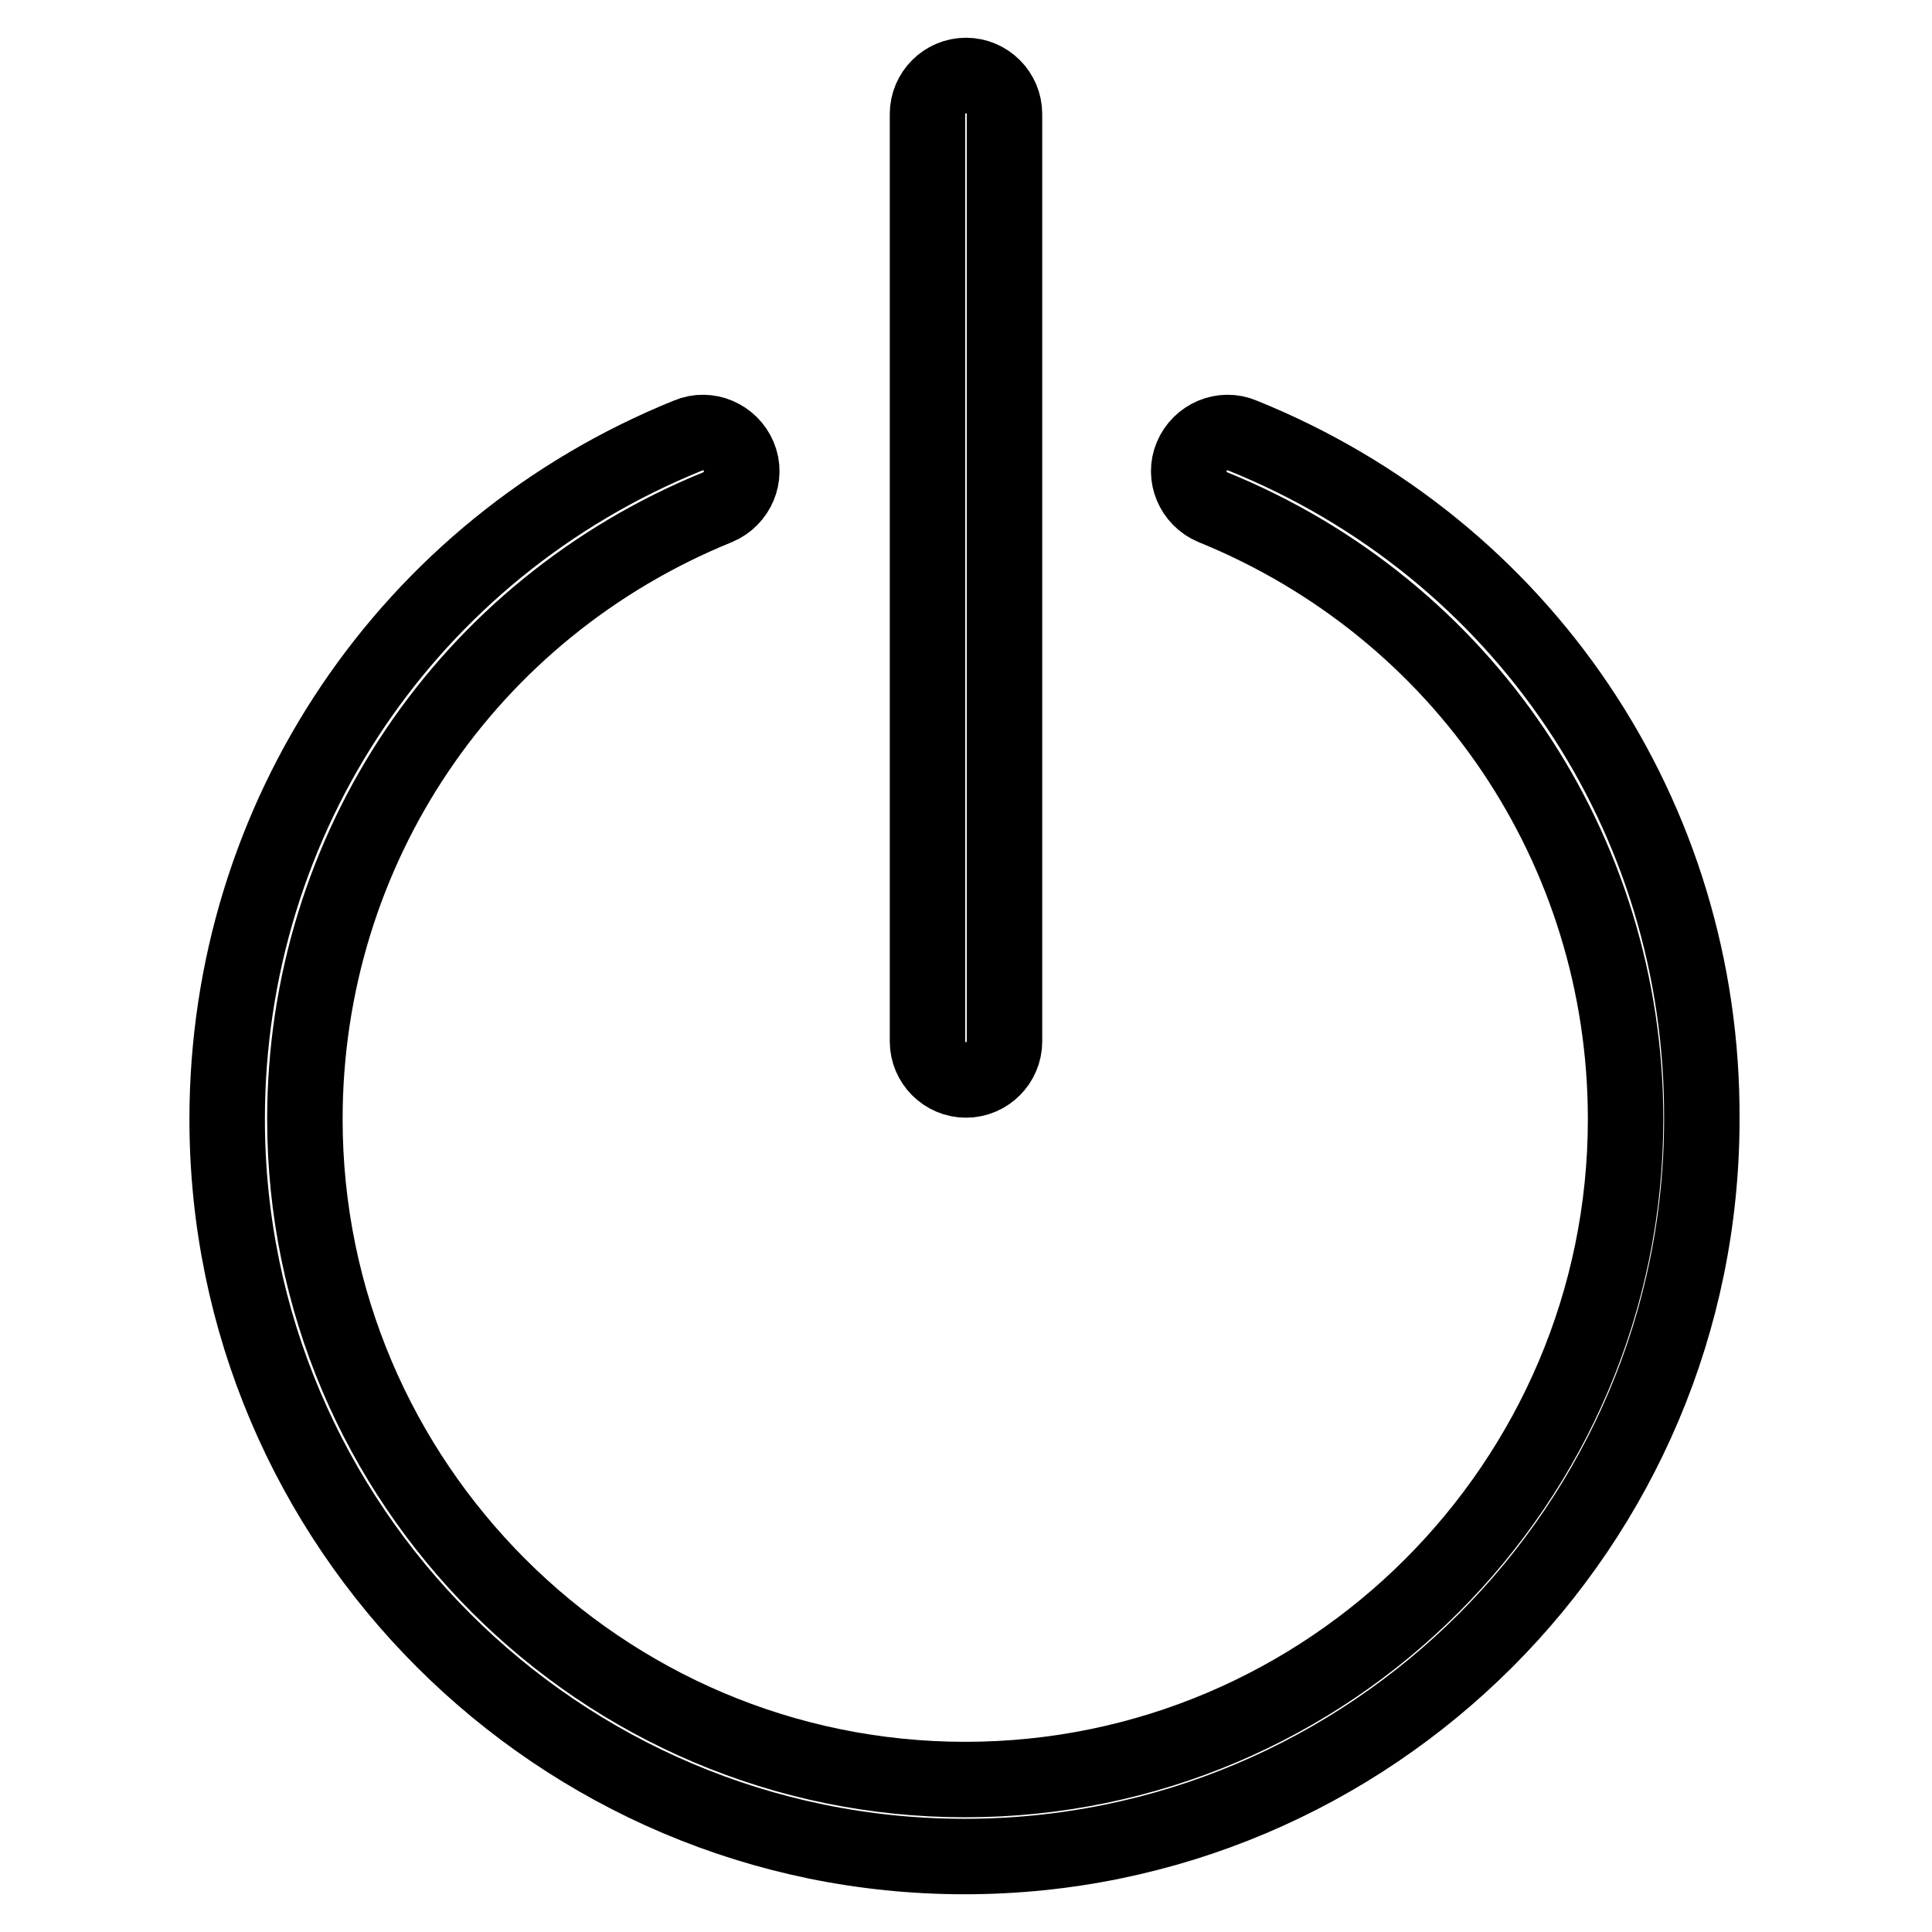 <?xml version="1.0" encoding="utf-8"?>
<!-- Svg Vector Icons : http://www.onlinewebfonts.com/icon -->
<!DOCTYPE svg PUBLIC "-//W3C//DTD SVG 1.1//EN" "http://www.w3.org/Graphics/SVG/1.1/DTD/svg11.dtd">
<svg version="1.1" xmlns="http://www.w3.org/2000/svg" xmlns:xlink="http://www.w3.org/1999/xlink" x="0px" y="0px" viewBox="0 0 256 256" enable-background="new 0 0 256 256" xml:space="preserve">
<g> <path stroke-width="10" fill-opacity="0" stroke="#000000"  d="M128,143.1c2.8,0,5.1-2.3,5.1-5.1V15.1c0-2.8-2.3-5.1-5.1-5.1c-2.8,0-5.1,2.3-5.1,5.1V138 C122.9,140.8,125.2,143.1,128,143.1z"/> <path stroke-width="10" fill-opacity="0" stroke="#000000"  d="M164.6,57.7c-2.6-1.1-5.6,0.2-6.7,2.8s0.2,5.6,2.8,6.7c33.2,13.5,54.7,45.3,54.7,81.1 c0,48.2-39.3,87.5-87.5,87.5c-48.2,0-87.5-39.3-87.5-87.5c0-35.8,21.5-67.6,54.7-81.1c2.6-1.1,3.9-4.1,2.8-6.7s-4.1-3.9-6.7-2.8 c-37.1,15-61.1,50.6-61.1,90.6c0,53.9,43.9,97.7,97.7,97.7c53.9,0,97.7-43.8,97.7-97.7C225.7,108.2,201.8,72.7,164.6,57.7z"/></g>
</svg>